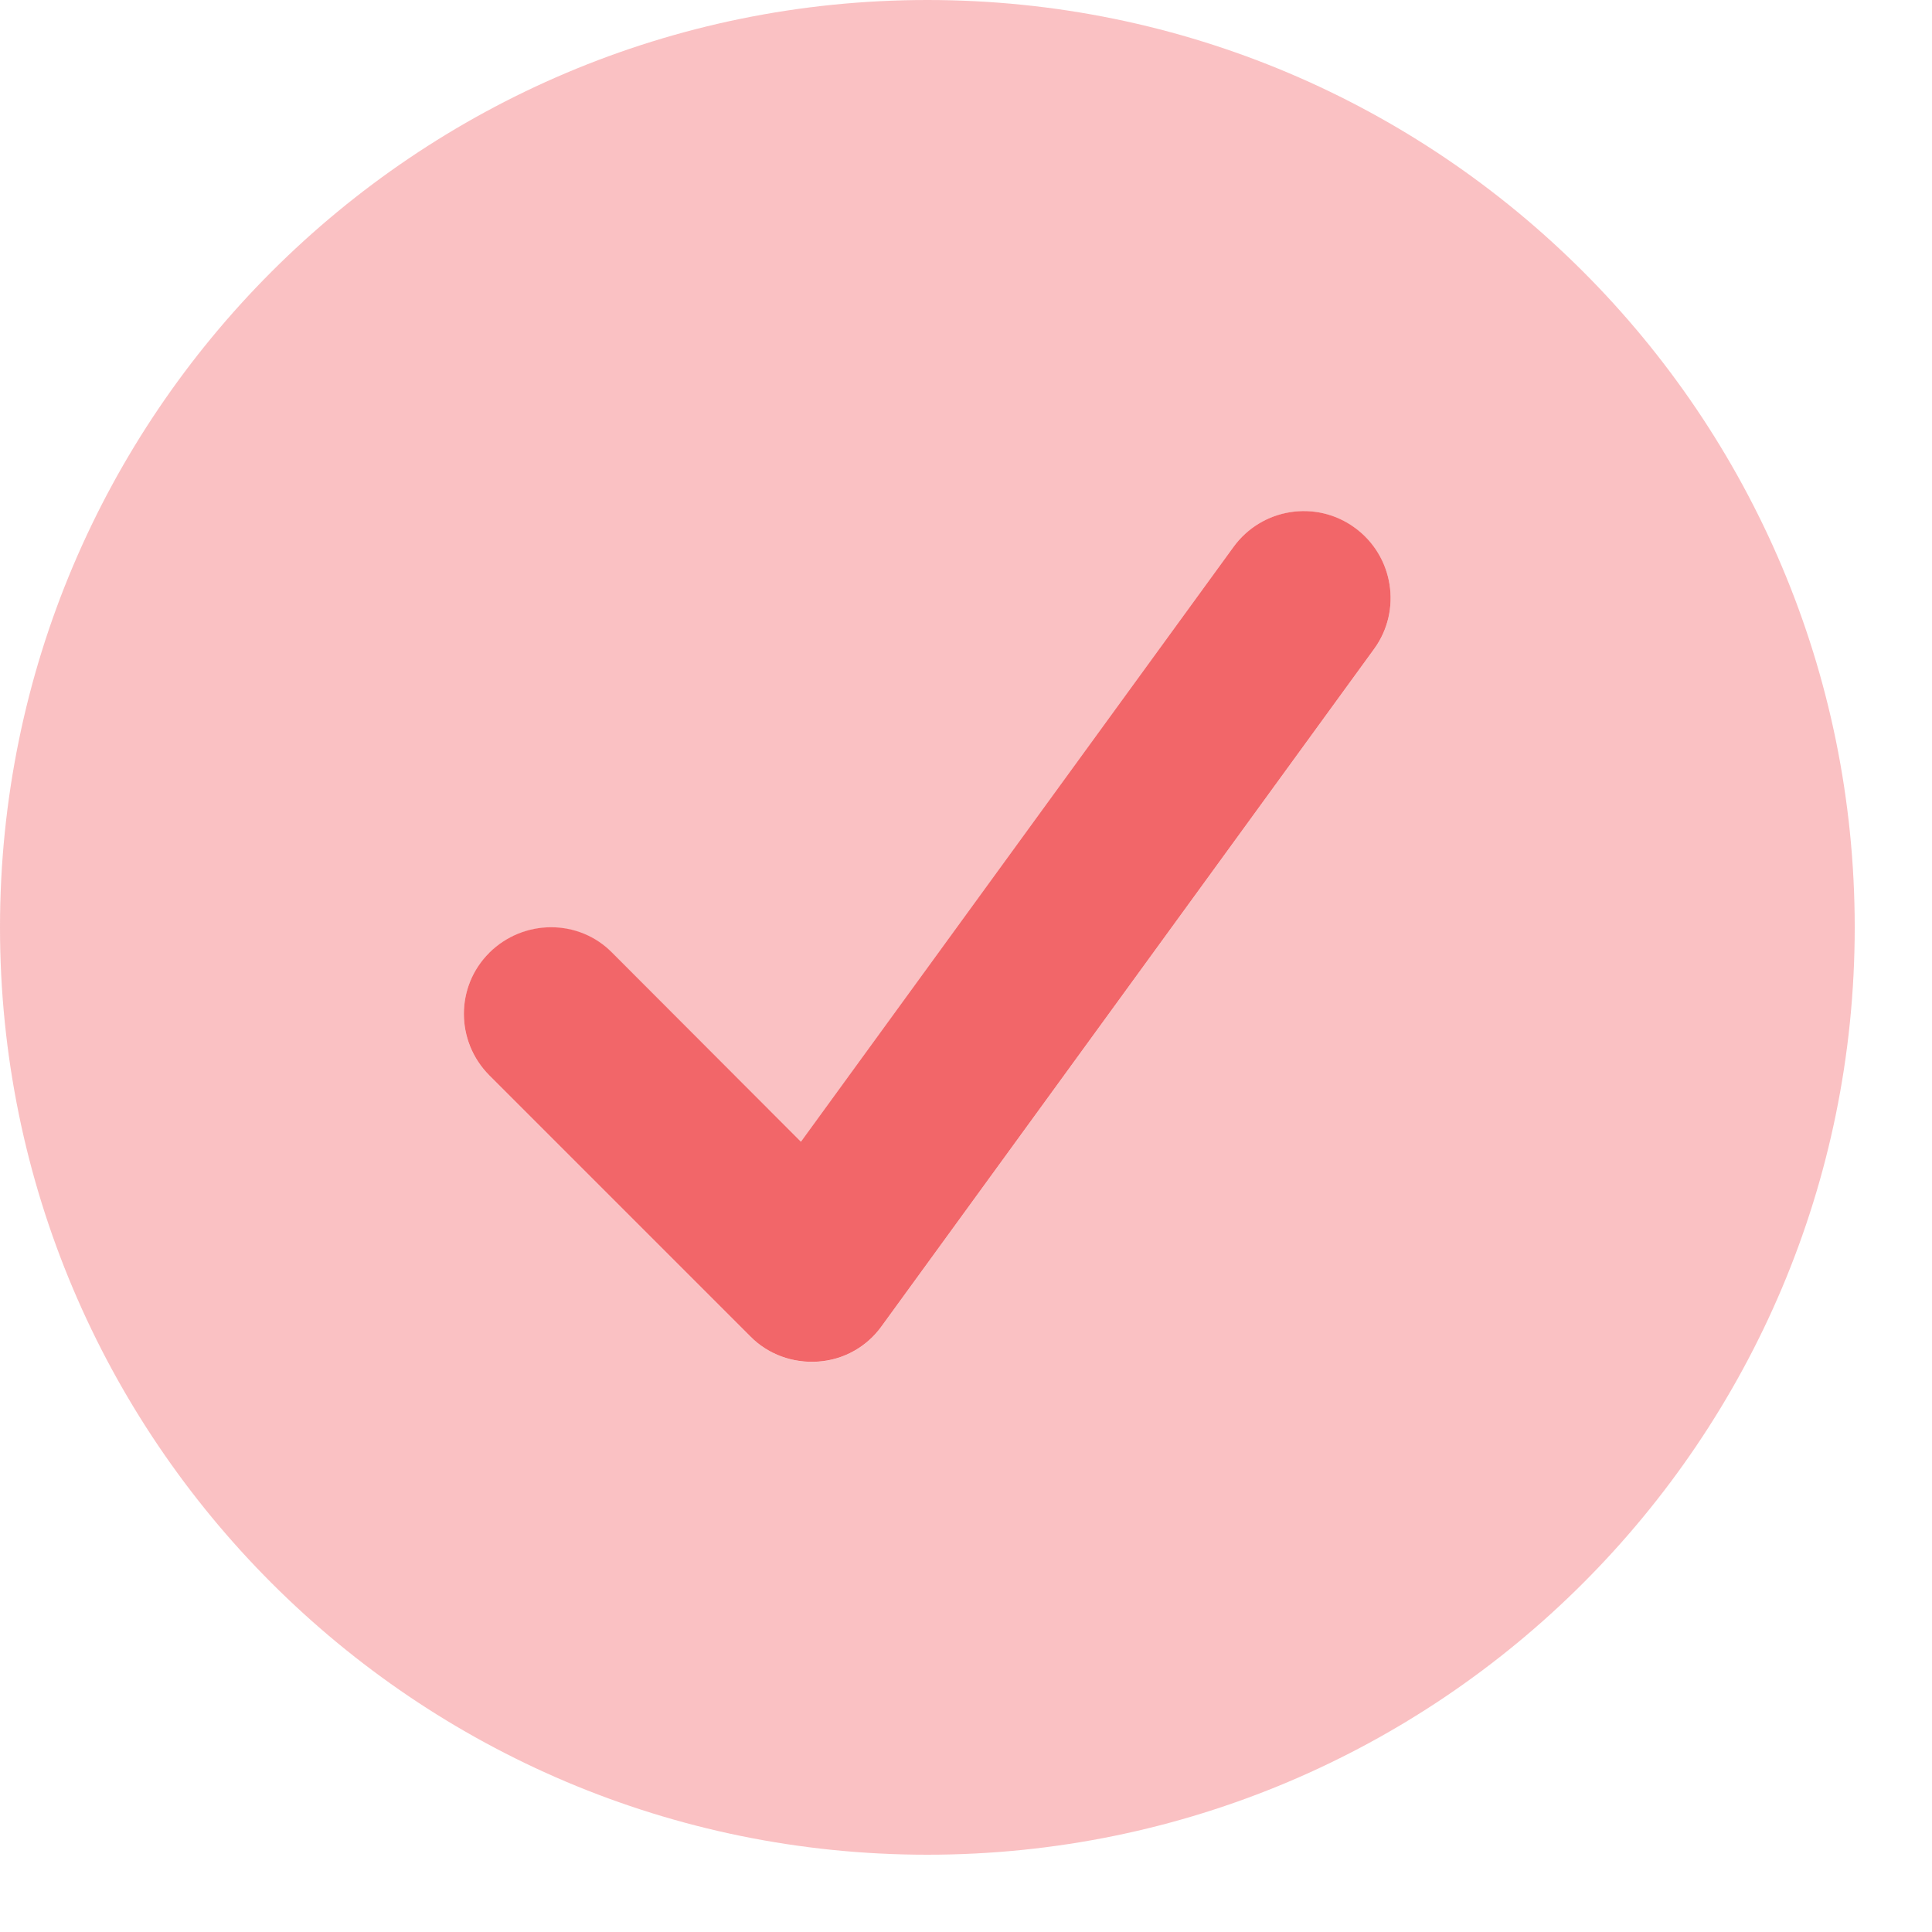 <?xml version="1.0" encoding="UTF-8"?> <svg xmlns="http://www.w3.org/2000/svg" width="20" height="20" viewBox="0 0 20 20" fill="none"><path opacity="0.4" d="M0 9.6C0 14.902 4.298 19.2 9.6 19.2C14.902 19.2 19.2 14.902 19.2 9.6C19.2 4.298 14.902 0 9.6 0C4.298 0 0 4.298 0 9.6ZM5.066 9.866C5.419 9.514 5.989 9.514 6.338 9.866L8.291 11.82L12.769 5.662C13.061 5.261 13.624 5.171 14.025 5.464C14.426 5.756 14.516 6.319 14.224 6.72L9.127 13.729C8.974 13.943 8.734 14.078 8.471 14.096C8.209 14.115 7.95 14.021 7.766 13.834L5.066 11.134C4.714 10.781 4.714 10.211 5.066 9.863V9.866Z" fill="#F26669"></path><path d="M12.769 5.662C13.061 5.26 13.624 5.17 14.025 5.463C14.426 5.755 14.516 6.318 14.224 6.719L9.127 13.728C8.974 13.942 8.734 14.077 8.471 14.095C8.209 14.114 7.95 14.021 7.766 13.833L5.066 11.133C4.714 10.78 4.714 10.21 5.066 9.862C5.419 9.513 5.989 9.509 6.337 9.862L8.291 11.819L12.769 5.662Z" fill="#F26669"></path></svg> 